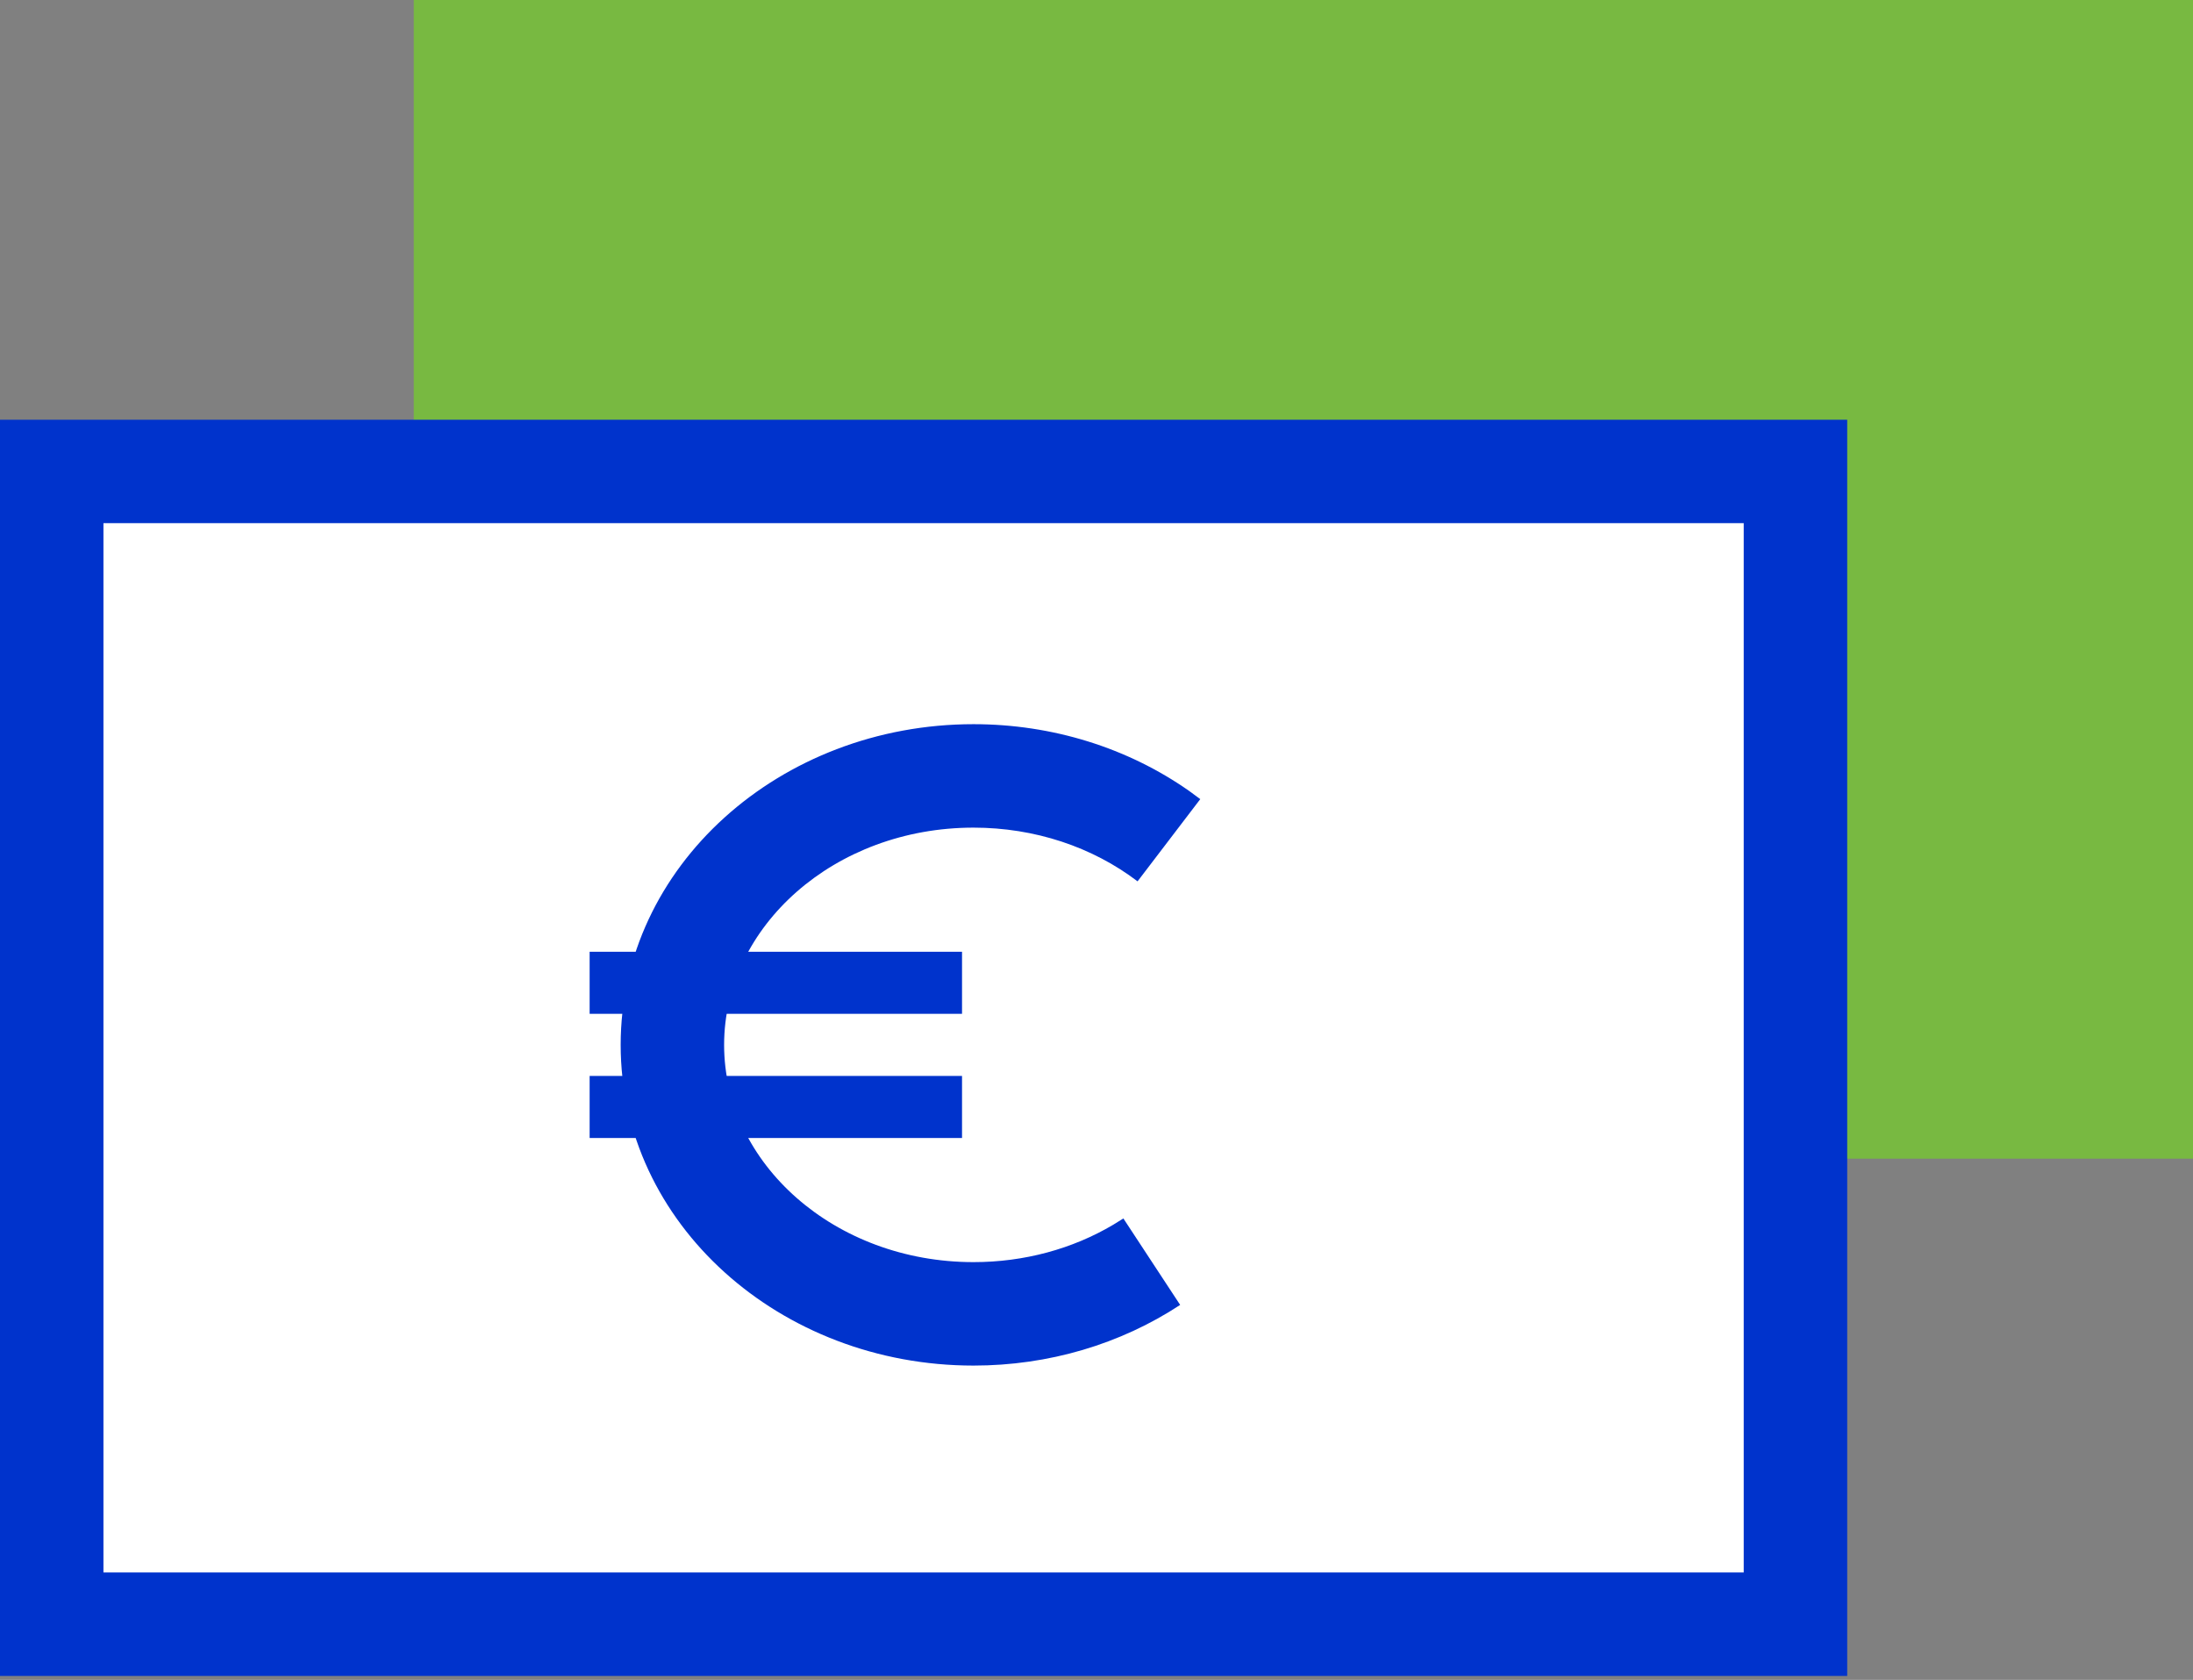 <?xml version="1.0" encoding="UTF-8"?>
<svg xmlns="http://www.w3.org/2000/svg" width="47" height="36" viewBox="0 0 47 36" fill="none">
  <rect x="0" y="0" width="47" height="36" fill="#808080" stroke="none"/>
  <rect x="8.868" y="-3.05176e-05" width="38.132" height="24.83" fill="#78B941"></rect>
  <rect x="1.774" y="10.642" width="37.245" height="24.83" fill="white"></rect>
  <path d="M39.589 8.995H0V35.915H39.589V8.995ZM37.371 11.211V33.697H2.217V11.211H37.371Z" fill="#0033CC"></path>
  <path d="M20.864 15.519C22.557 15.519 24.169 16.027 25.482 16.947L25.724 17.125L24.38 18.887C23.414 18.151 22.178 17.736 20.864 17.736C17.886 17.736 15.519 19.85 15.519 22.392C15.519 24.933 17.886 27.047 20.864 27.047C21.951 27.047 22.985 26.764 23.86 26.245L24.076 26.111L25.293 27.964C24.013 28.805 22.474 29.264 20.864 29.264C16.713 29.264 13.302 26.217 13.302 22.392C13.302 18.566 16.713 15.519 20.864 15.519Z" fill="#0033CC"></path>
  <path d="M20.618 20.396V21.726H12.637V20.396H20.618Z" fill="#0033CC"></path>
  <path d="M20.618 23.057V24.387H12.637V23.057H20.618Z" fill="#0033CC"></path>
</svg>
